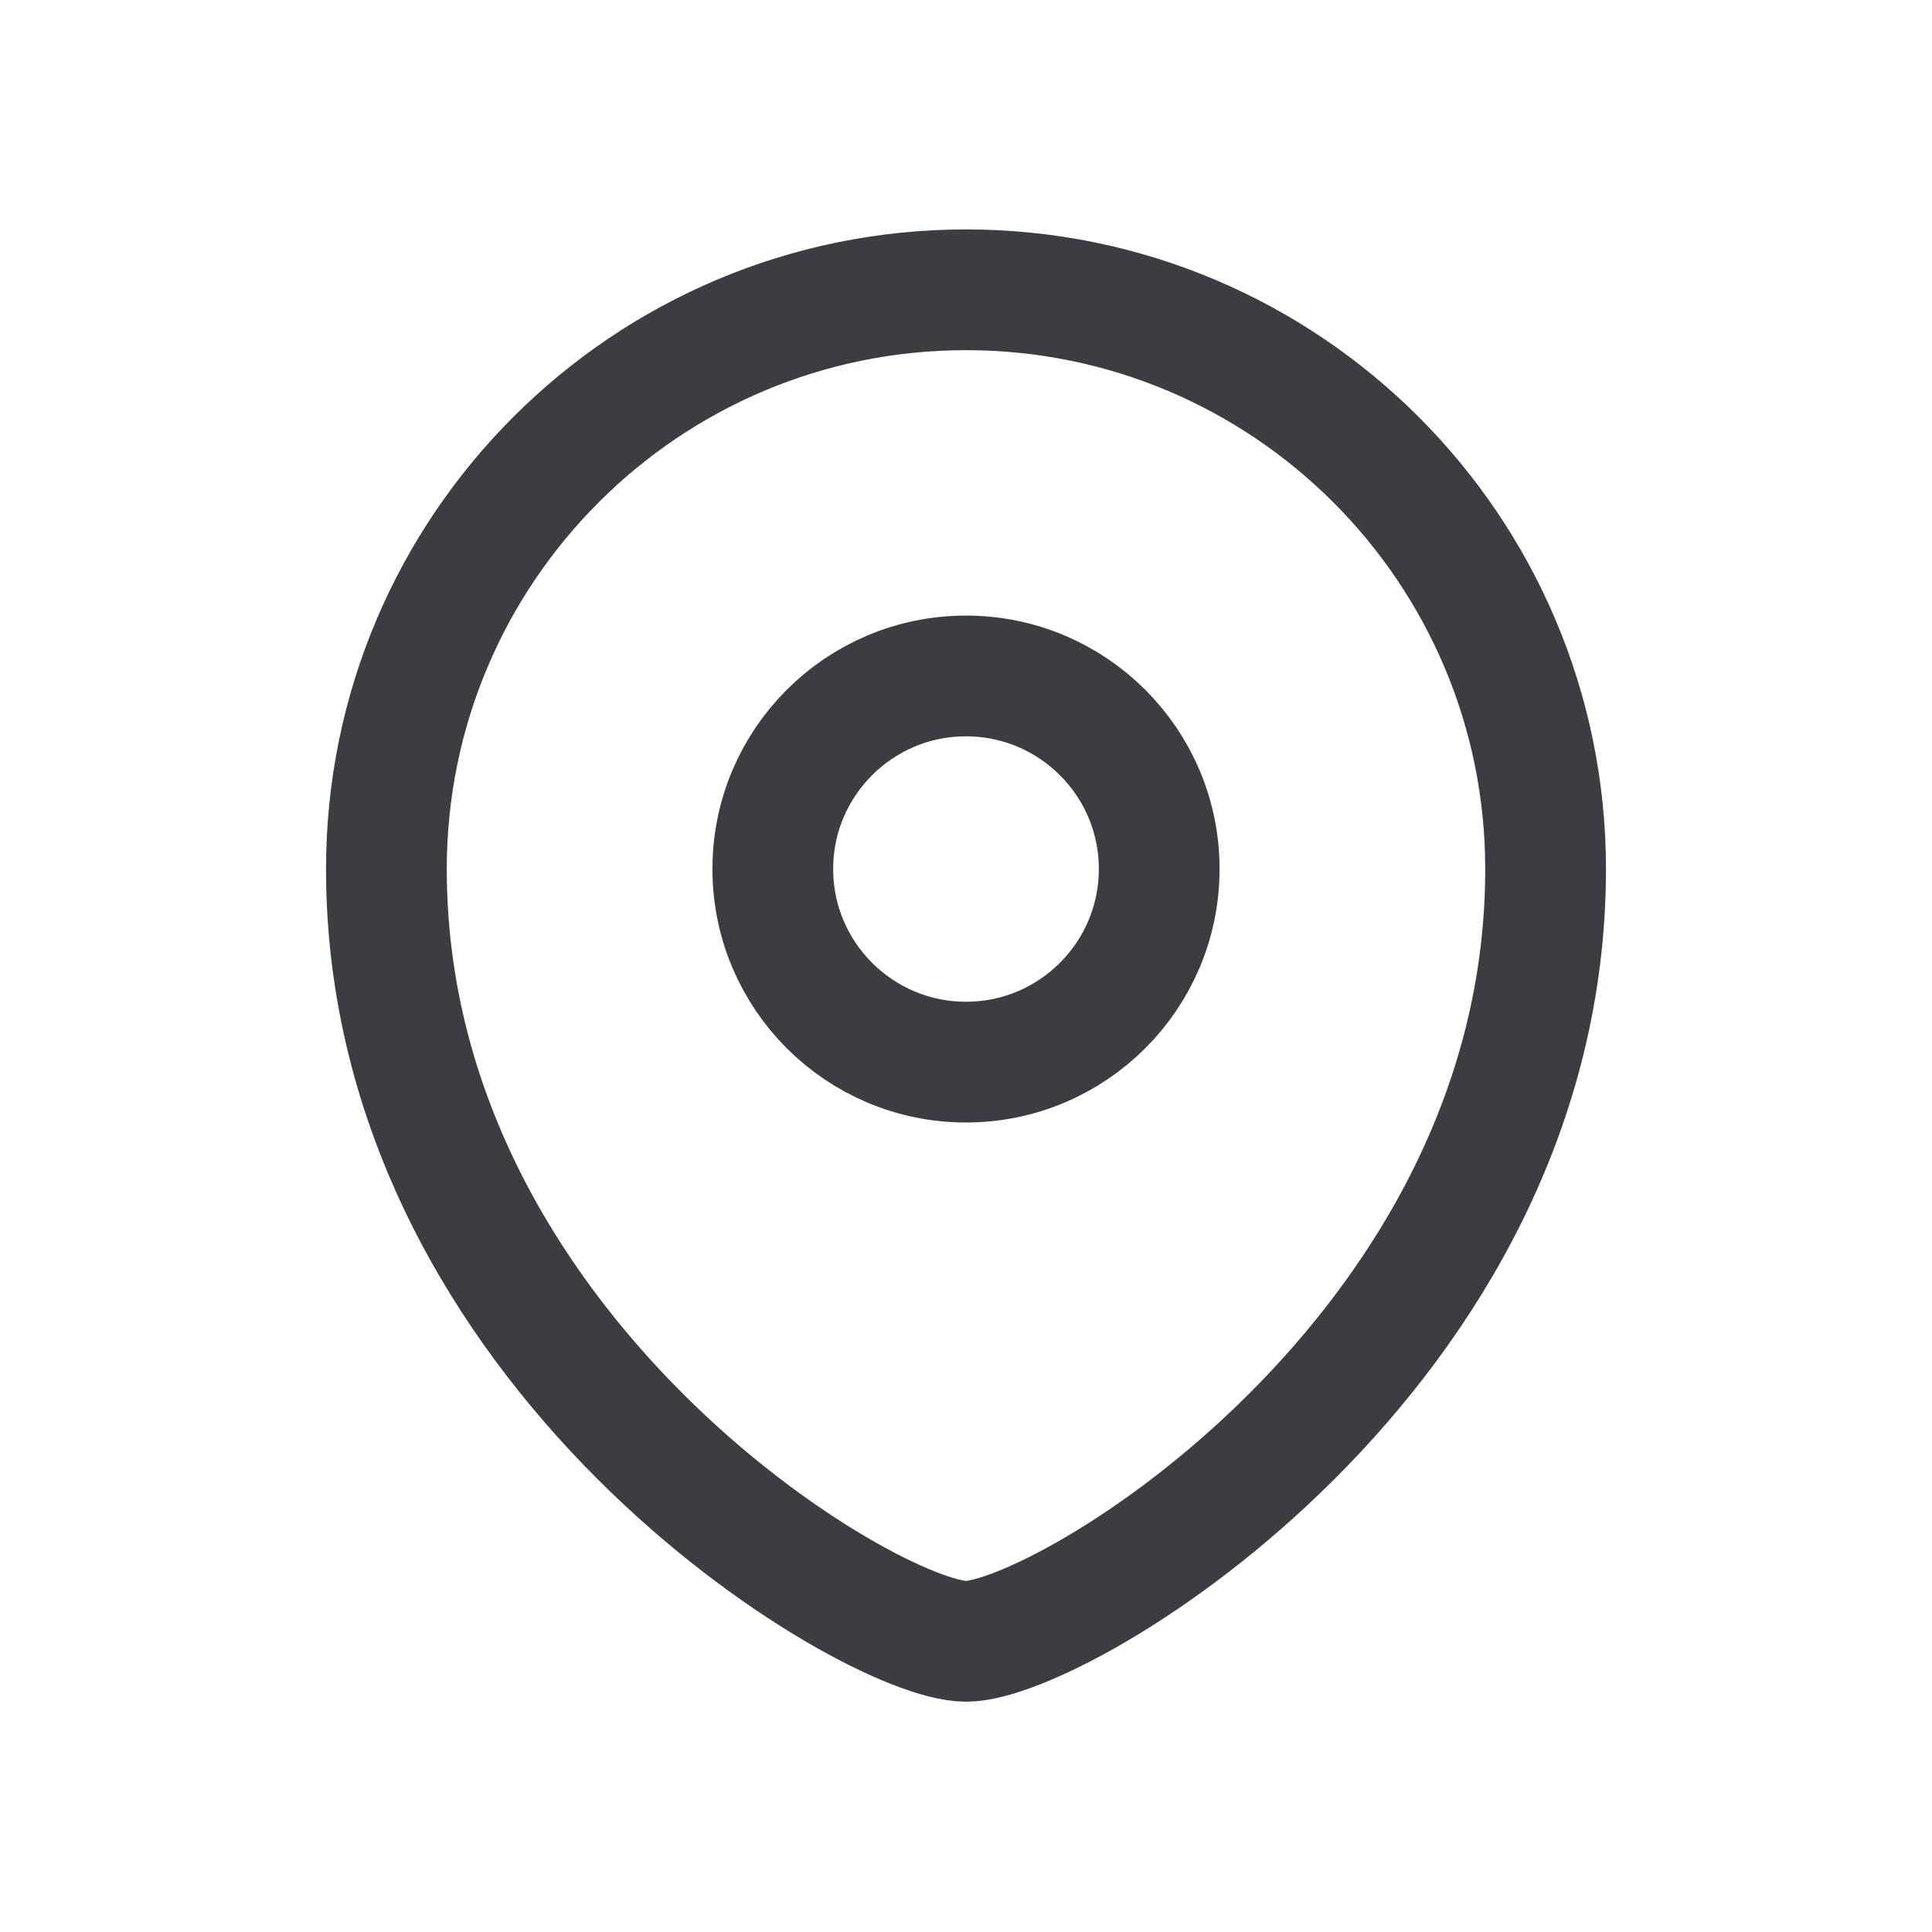 <svg width="24" height="24" viewBox="0 0 24 24" fill="none" xmlns="http://www.w3.org/2000/svg">
<path fill-rule="evenodd" clip-rule="evenodd" d="M12 13.194C13.325 13.194 14.4 12.119 14.4 10.795C14.4 9.471 13.325 8.397 12 8.397C10.675 8.397 9.6 9.471 9.6 10.795C9.6 12.119 10.675 13.194 12 13.194Z" stroke="#3A3E42" stroke-width="1.5" stroke-linecap="square"/>
<path fill-rule="evenodd" clip-rule="evenodd" d="M19.2 10.795C19.2 16.791 13.2 20.389 12 20.389C10.8 20.389 4.8 16.791 4.8 10.795C4.8 6.822 8.024 3.6 12 3.6C15.976 3.6 19.2 6.822 19.2 10.795Z" stroke="#3A3E42" stroke-width="1.5" stroke-linecap="square"/>
</svg>
